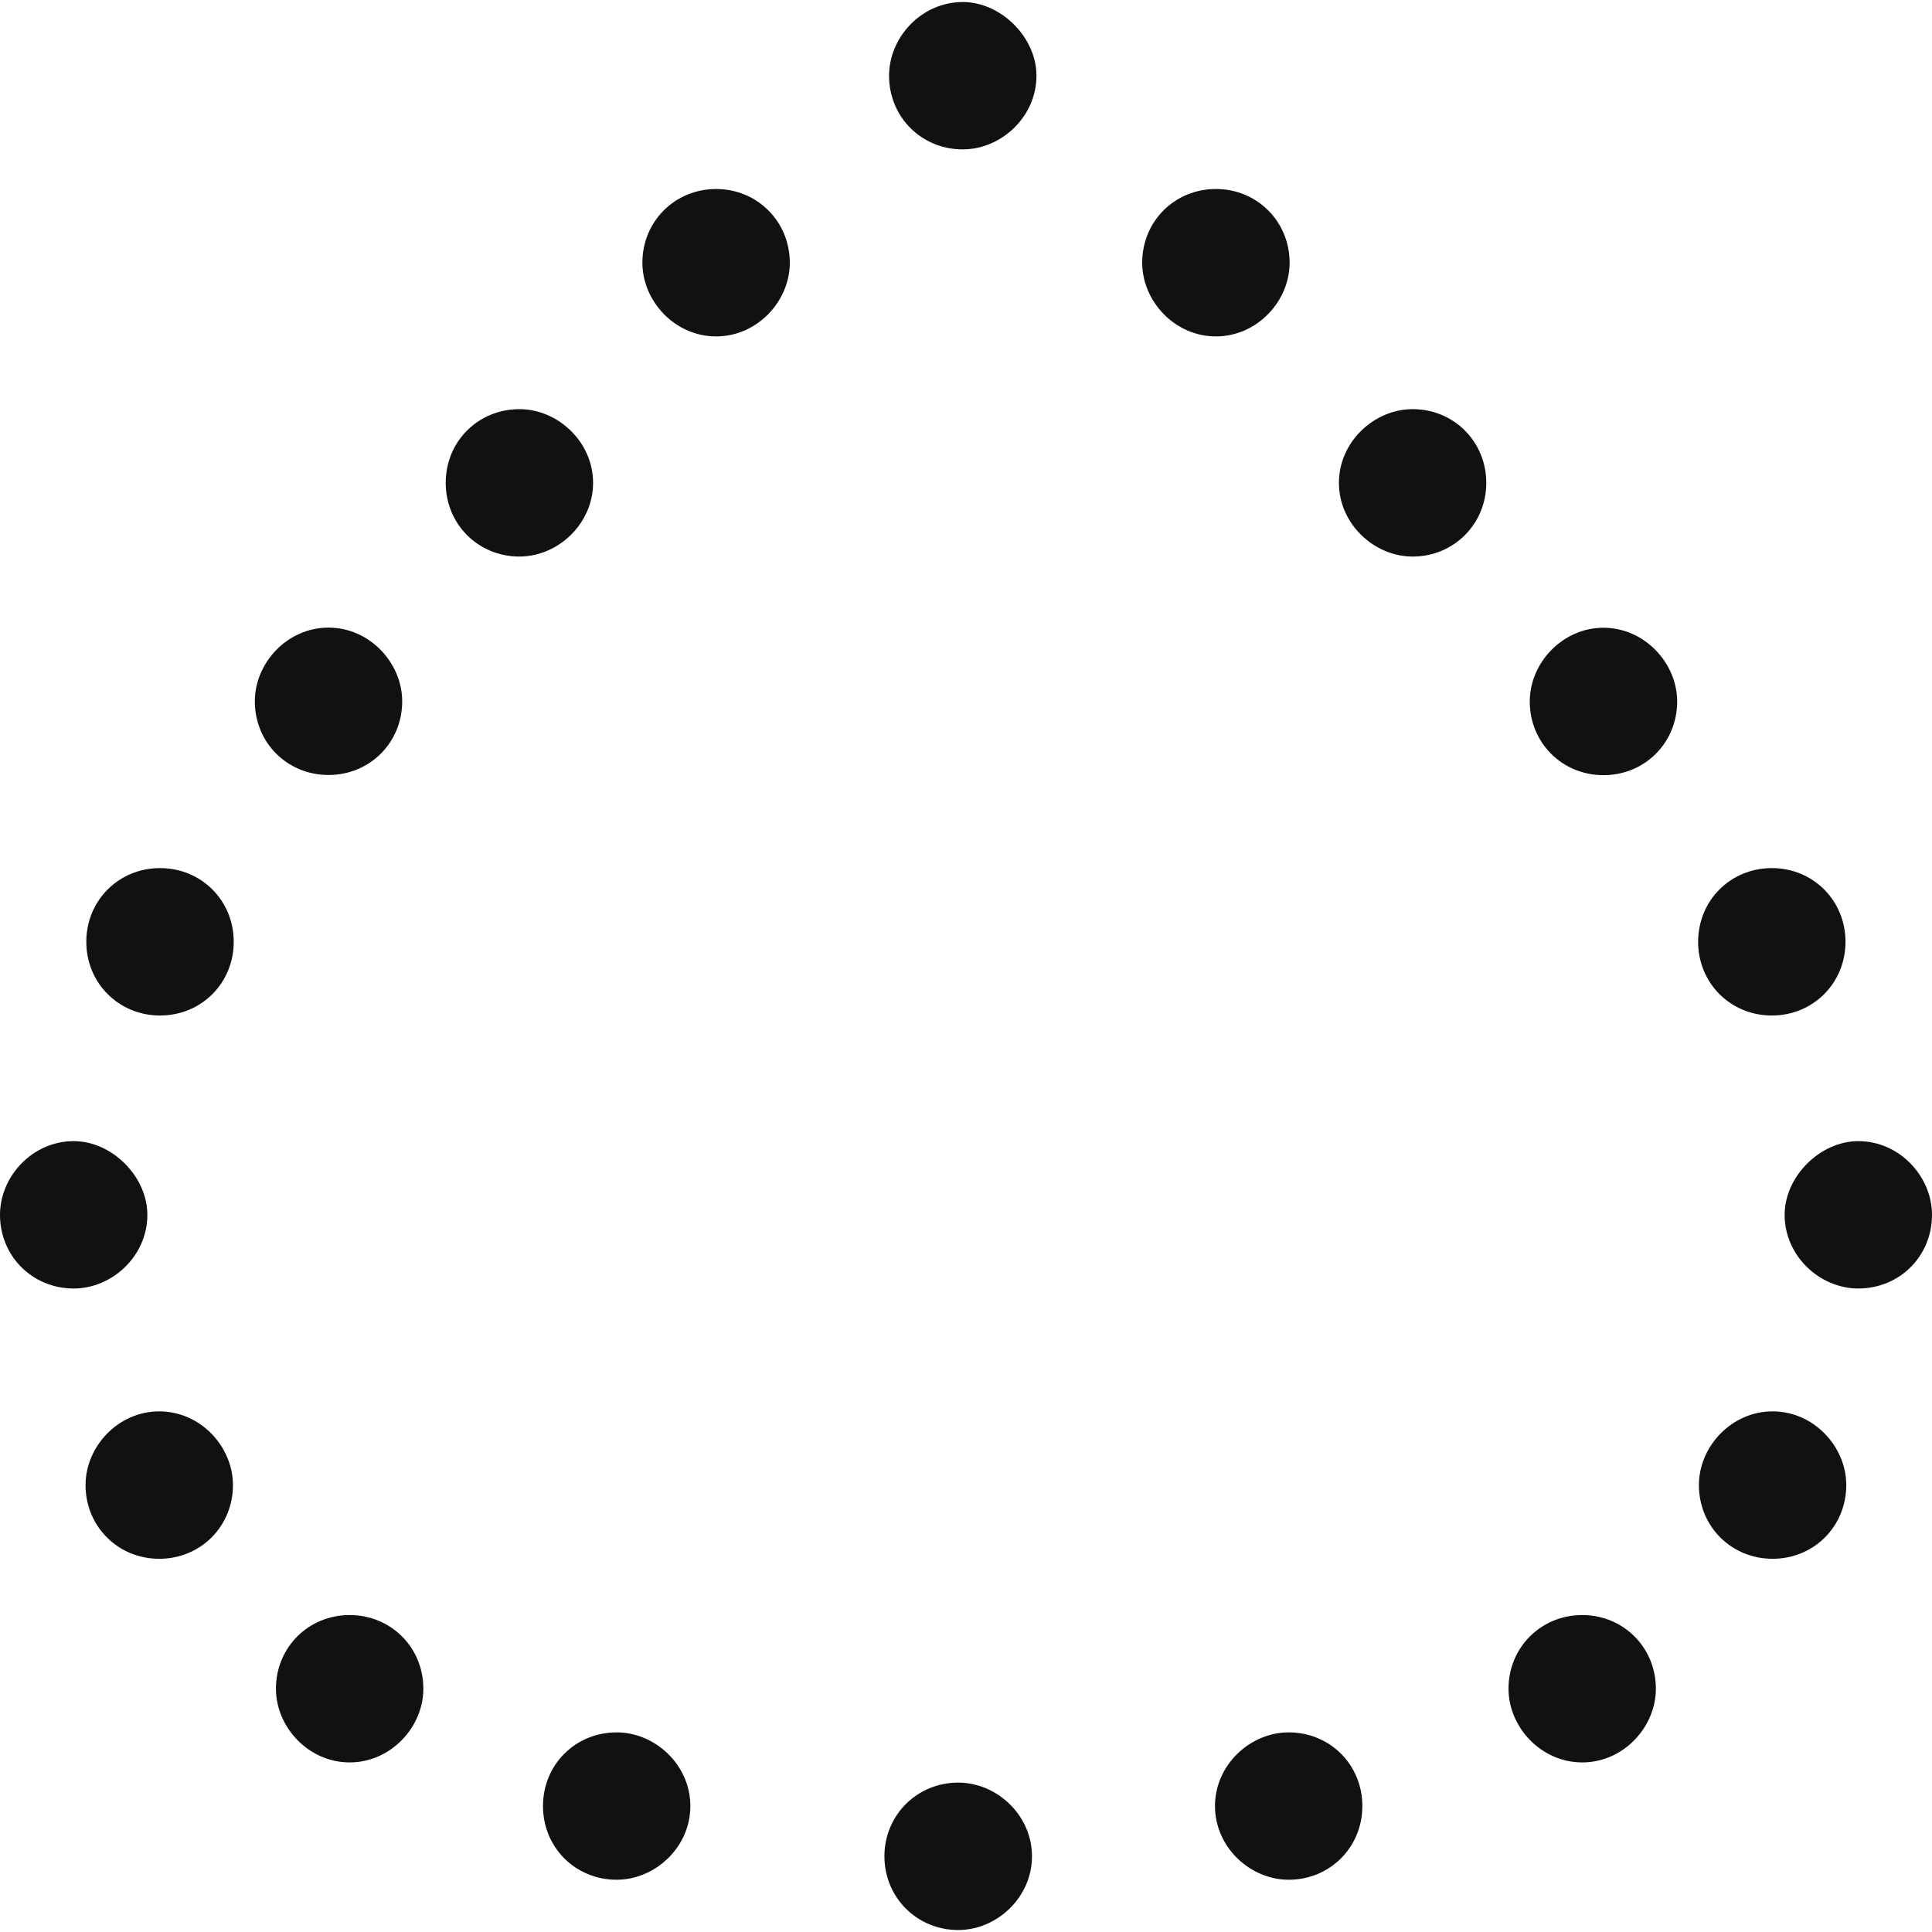 <svg width="40" height="40" viewBox="0 0 40 40" fill="none" xmlns="http://www.w3.org/2000/svg">
<g clip-path="url(#clip0_245_132)">
<path d="M0 25.152C0 24.357 0.67 23.626 1.526 23.626C2.32 23.626 3.051 24.36 3.051 25.152C3.051 26.007 2.32 26.677 1.526 26.677C0.67 26.677 0 26.007 0 25.152ZM3.297 32.273C2.442 32.273 1.771 31.602 1.771 30.747C1.771 29.952 2.442 29.221 3.297 29.221C4.153 29.221 4.823 29.952 4.823 30.747C4.823 31.602 4.153 32.273 3.297 32.273ZM3.313 21.025C2.458 21.025 1.787 20.354 1.787 19.499C1.787 18.643 2.458 17.973 3.313 17.973C4.169 17.973 4.839 18.643 4.839 19.499C4.839 20.354 4.169 21.025 3.313 21.025ZM6.802 12.994C7.657 12.994 8.327 13.728 8.327 14.52C8.327 15.375 7.657 16.045 6.802 16.045C5.946 16.045 5.276 15.375 5.276 14.52C5.276 13.725 5.946 12.994 6.802 12.994ZM7.239 36.489C6.384 36.489 5.713 35.755 5.713 34.963C5.713 34.108 6.384 33.438 7.239 33.438C8.094 33.438 8.765 34.108 8.765 34.963C8.765 35.758 8.091 36.489 7.239 36.489ZM9.228 9.997C9.228 9.141 9.898 8.471 10.753 8.471C11.548 8.471 12.279 9.145 12.279 9.997C12.279 10.849 11.548 11.523 10.753 11.523C9.898 11.523 9.228 10.849 9.228 9.997ZM12.767 38.918C11.912 38.918 11.242 38.248 11.242 37.392C11.242 36.537 11.912 35.867 12.767 35.867C13.562 35.867 14.293 36.537 14.293 37.392C14.293 38.248 13.562 38.918 12.767 38.918ZM14.826 6.965C13.971 6.965 13.3 6.234 13.3 5.439C13.3 4.583 13.974 3.913 14.826 3.913C15.678 3.913 16.352 4.587 16.352 5.439C16.352 6.234 15.681 6.965 14.826 6.965ZM19.84 39.959C18.985 39.959 18.311 39.285 18.311 38.433C18.311 37.581 18.985 36.907 19.84 36.907C20.635 36.907 21.366 37.577 21.366 38.433C21.366 39.288 20.635 39.959 19.84 39.959ZM19.933 3.093C19.078 3.093 18.407 2.423 18.407 1.567C18.407 0.772 19.078 0.042 19.933 0.042C20.724 0.042 21.459 0.772 21.459 1.567C21.459 2.423 20.724 3.093 19.933 3.093ZM23.648 5.439C23.648 4.583 24.319 3.913 25.174 3.913C26.029 3.913 26.7 4.587 26.7 5.439C26.7 6.234 26.029 6.965 25.174 6.965C24.319 6.965 23.648 6.234 23.648 5.439ZM26.68 38.918C25.886 38.918 25.155 38.248 25.155 37.392C25.155 36.537 25.886 35.867 26.68 35.867C27.536 35.867 28.206 36.537 28.206 37.392C28.206 38.248 27.533 38.918 26.68 38.918ZM29.247 11.523C28.452 11.523 27.721 10.849 27.721 9.997C27.721 9.145 28.452 8.471 29.247 8.471C30.102 8.471 30.772 9.145 30.772 9.997C30.772 10.849 30.099 11.523 29.247 11.523ZM32.758 36.489C31.902 36.489 31.232 35.755 31.232 34.963C31.232 34.108 31.905 33.438 32.758 33.438C33.61 33.438 34.283 34.108 34.283 34.963C34.283 35.758 33.613 36.489 32.758 36.489ZM33.198 16.049C32.343 16.049 31.672 15.378 31.672 14.523C31.672 13.728 32.346 12.997 33.198 12.997C34.05 12.997 34.724 13.731 34.724 14.523C34.724 15.378 34.054 16.049 33.198 16.049ZM36.684 17.973C37.539 17.973 38.209 18.643 38.209 19.499C38.209 20.354 37.539 21.025 36.684 21.025C35.828 21.025 35.158 20.354 35.158 19.499C35.158 18.643 35.828 17.973 36.684 17.973ZM36.7 32.273C35.844 32.273 35.174 31.602 35.174 30.747C35.174 29.952 35.844 29.221 36.7 29.221C37.555 29.221 38.225 29.952 38.225 30.747C38.225 31.602 37.555 32.273 36.7 32.273ZM38.474 26.677C37.679 26.677 36.949 26.007 36.949 25.152C36.949 24.357 37.683 23.626 38.474 23.626C39.33 23.626 40 24.36 40 25.152C40 26.007 39.33 26.677 38.474 26.677Z" fill="#111111"/>
</g>
<defs>
<clipPath id="clip0_245_132">
<rect width="40" height="39.917" fill="white" transform="translate(0 0.042)"/>
</clipPath>
</defs>
</svg>
